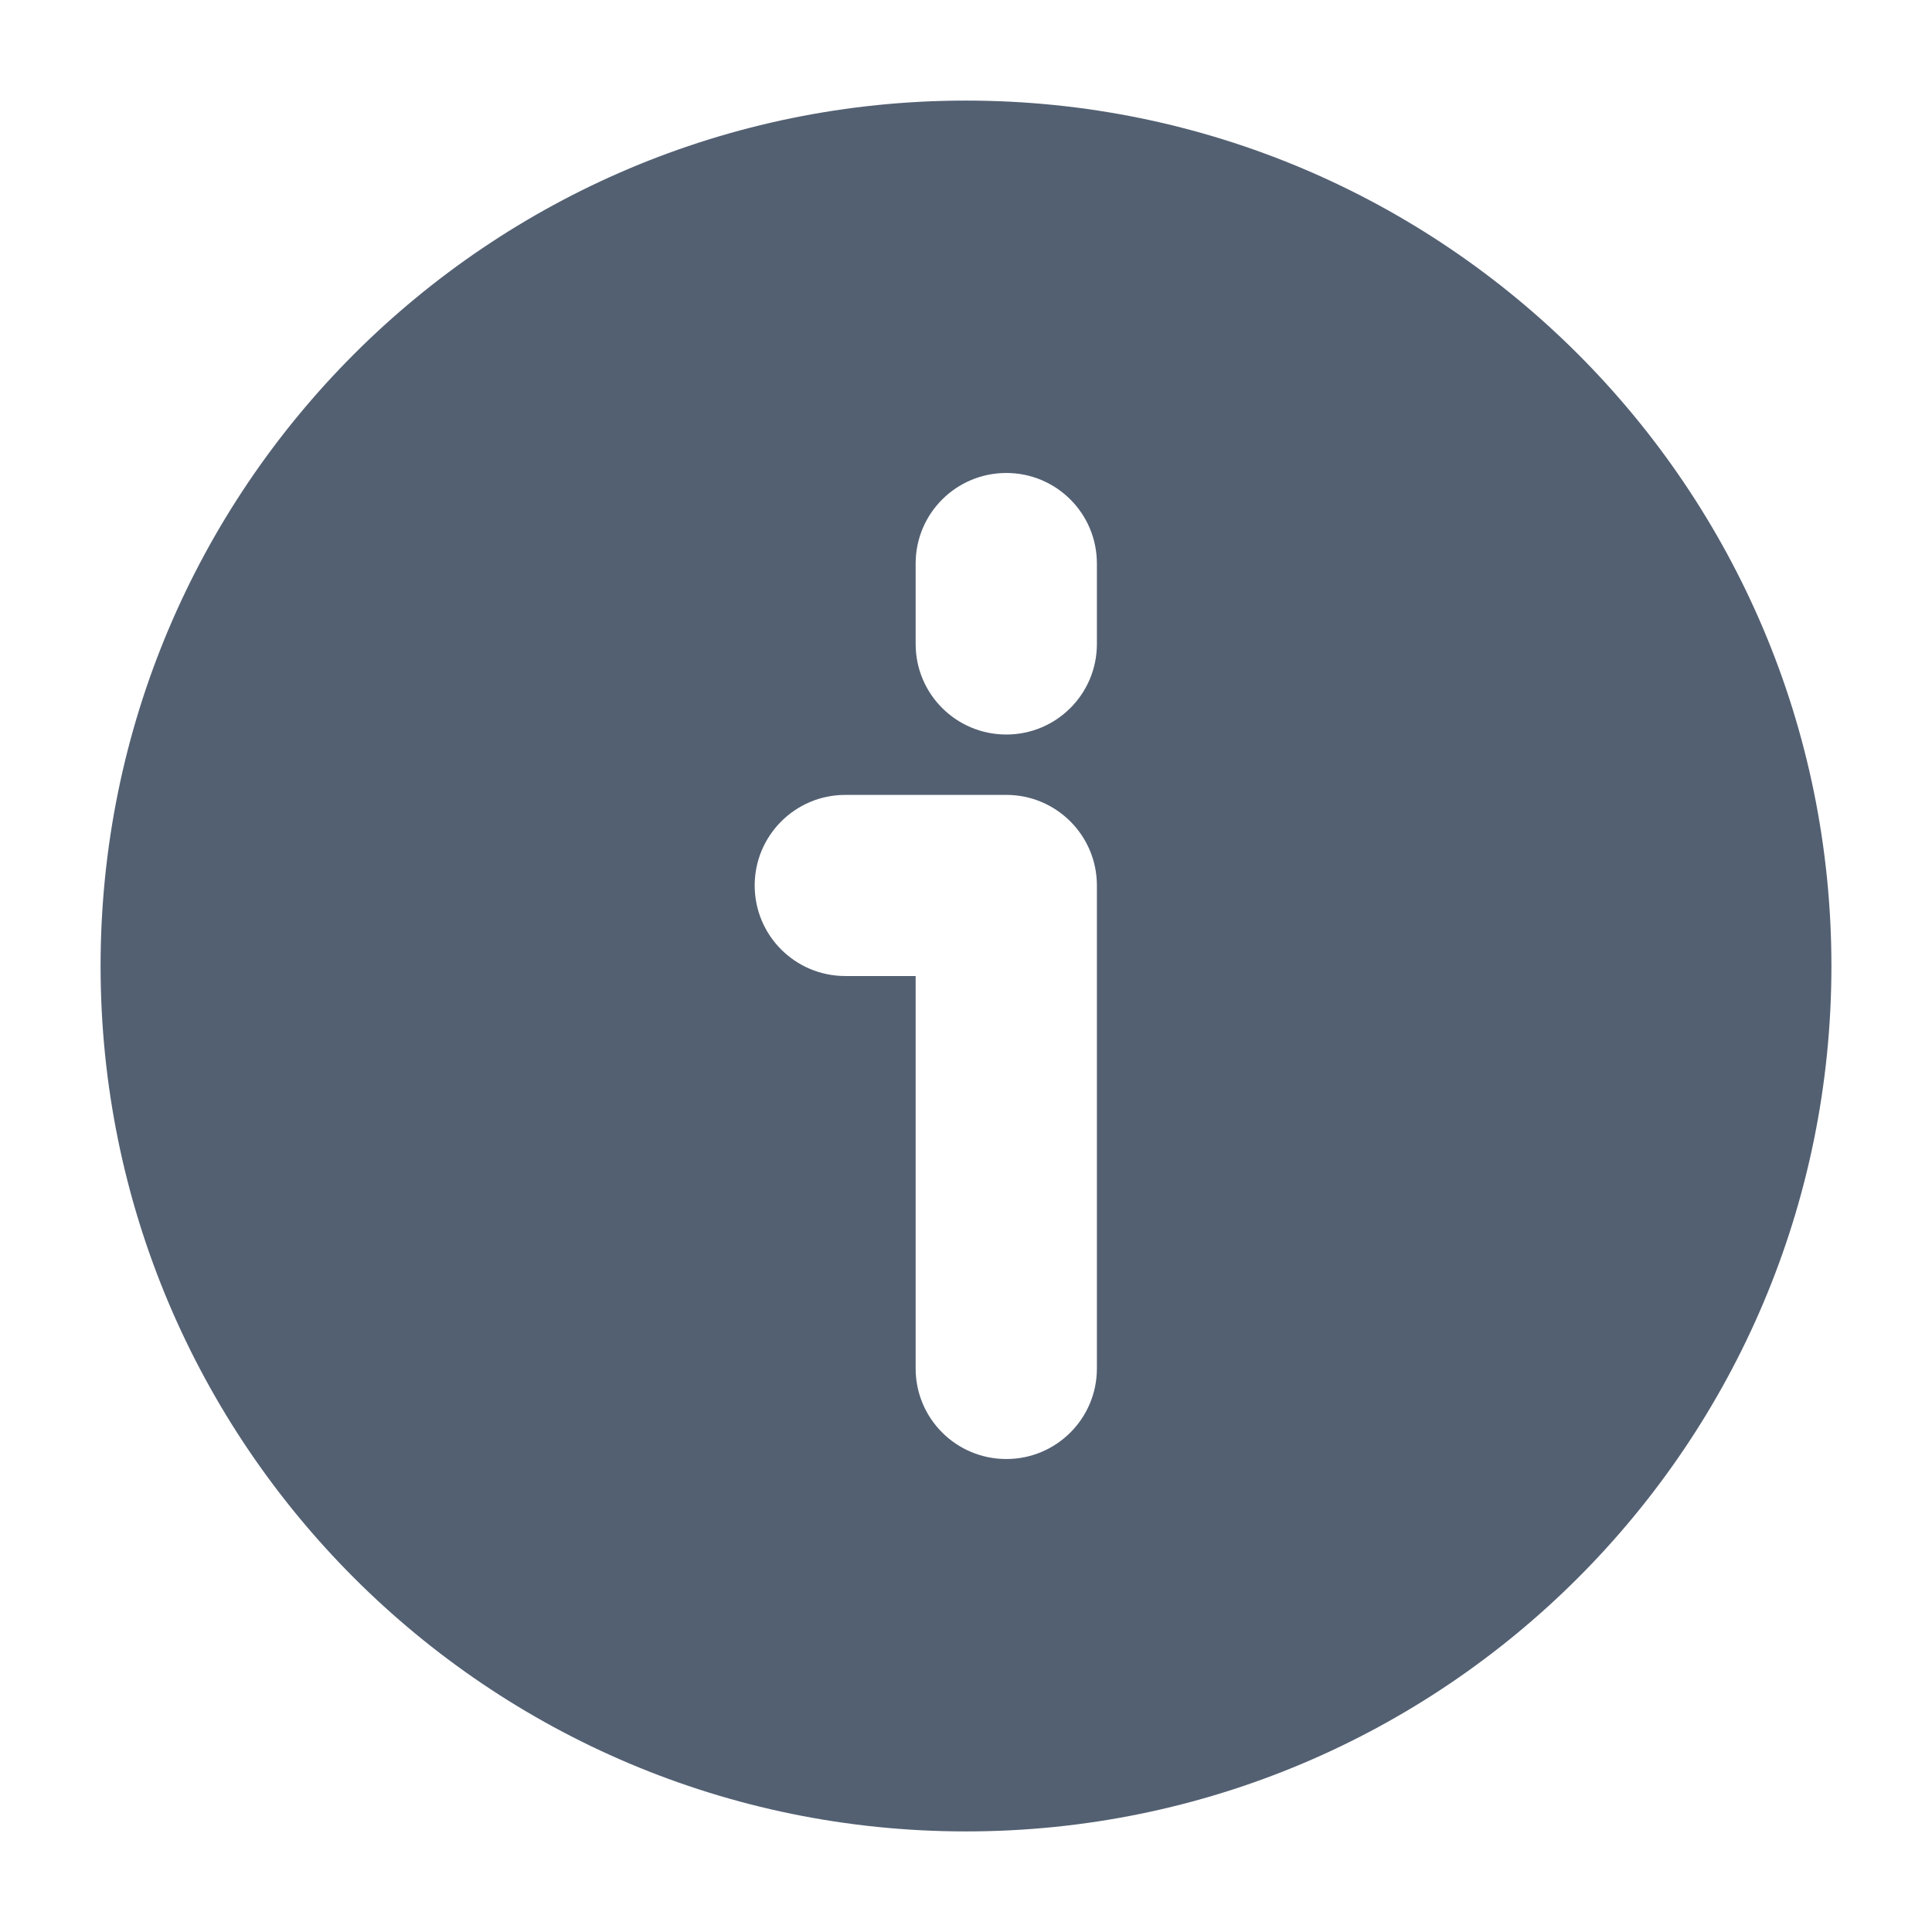 <svg width="16" height="16" viewBox="0 0 16 16" fill="none" xmlns="http://www.w3.org/2000/svg">
<g id="Info circle">
<path id="Subtract" fill-rule="evenodd" clip-rule="evenodd" d="M0.833 8C0.833 4.042 4.042 0.833 8 0.833C11.958 0.833 15.167 4.042 15.167 8C15.167 11.958 11.958 15.167 8 15.167C4.042 15.167 0.833 11.958 0.833 8ZM9.084 4.667C9.084 4.252 8.748 3.917 8.334 3.917C7.919 3.917 7.583 4.252 7.583 4.667V5.333C7.583 5.748 7.919 6.083 8.334 6.083C8.748 6.083 9.084 5.748 9.084 5.333V4.667ZM7 6.583C6.586 6.583 6.25 6.919 6.25 7.333C6.25 7.748 6.586 8.083 7 8.083H7.583V11.333C7.583 11.748 7.919 12.083 8.334 12.083C8.748 12.083 9.084 11.748 9.084 11.333V7.333C9.084 6.919 8.748 6.583 8.334 6.583H7Z" fill="#536072"/>
</g>
</svg>
